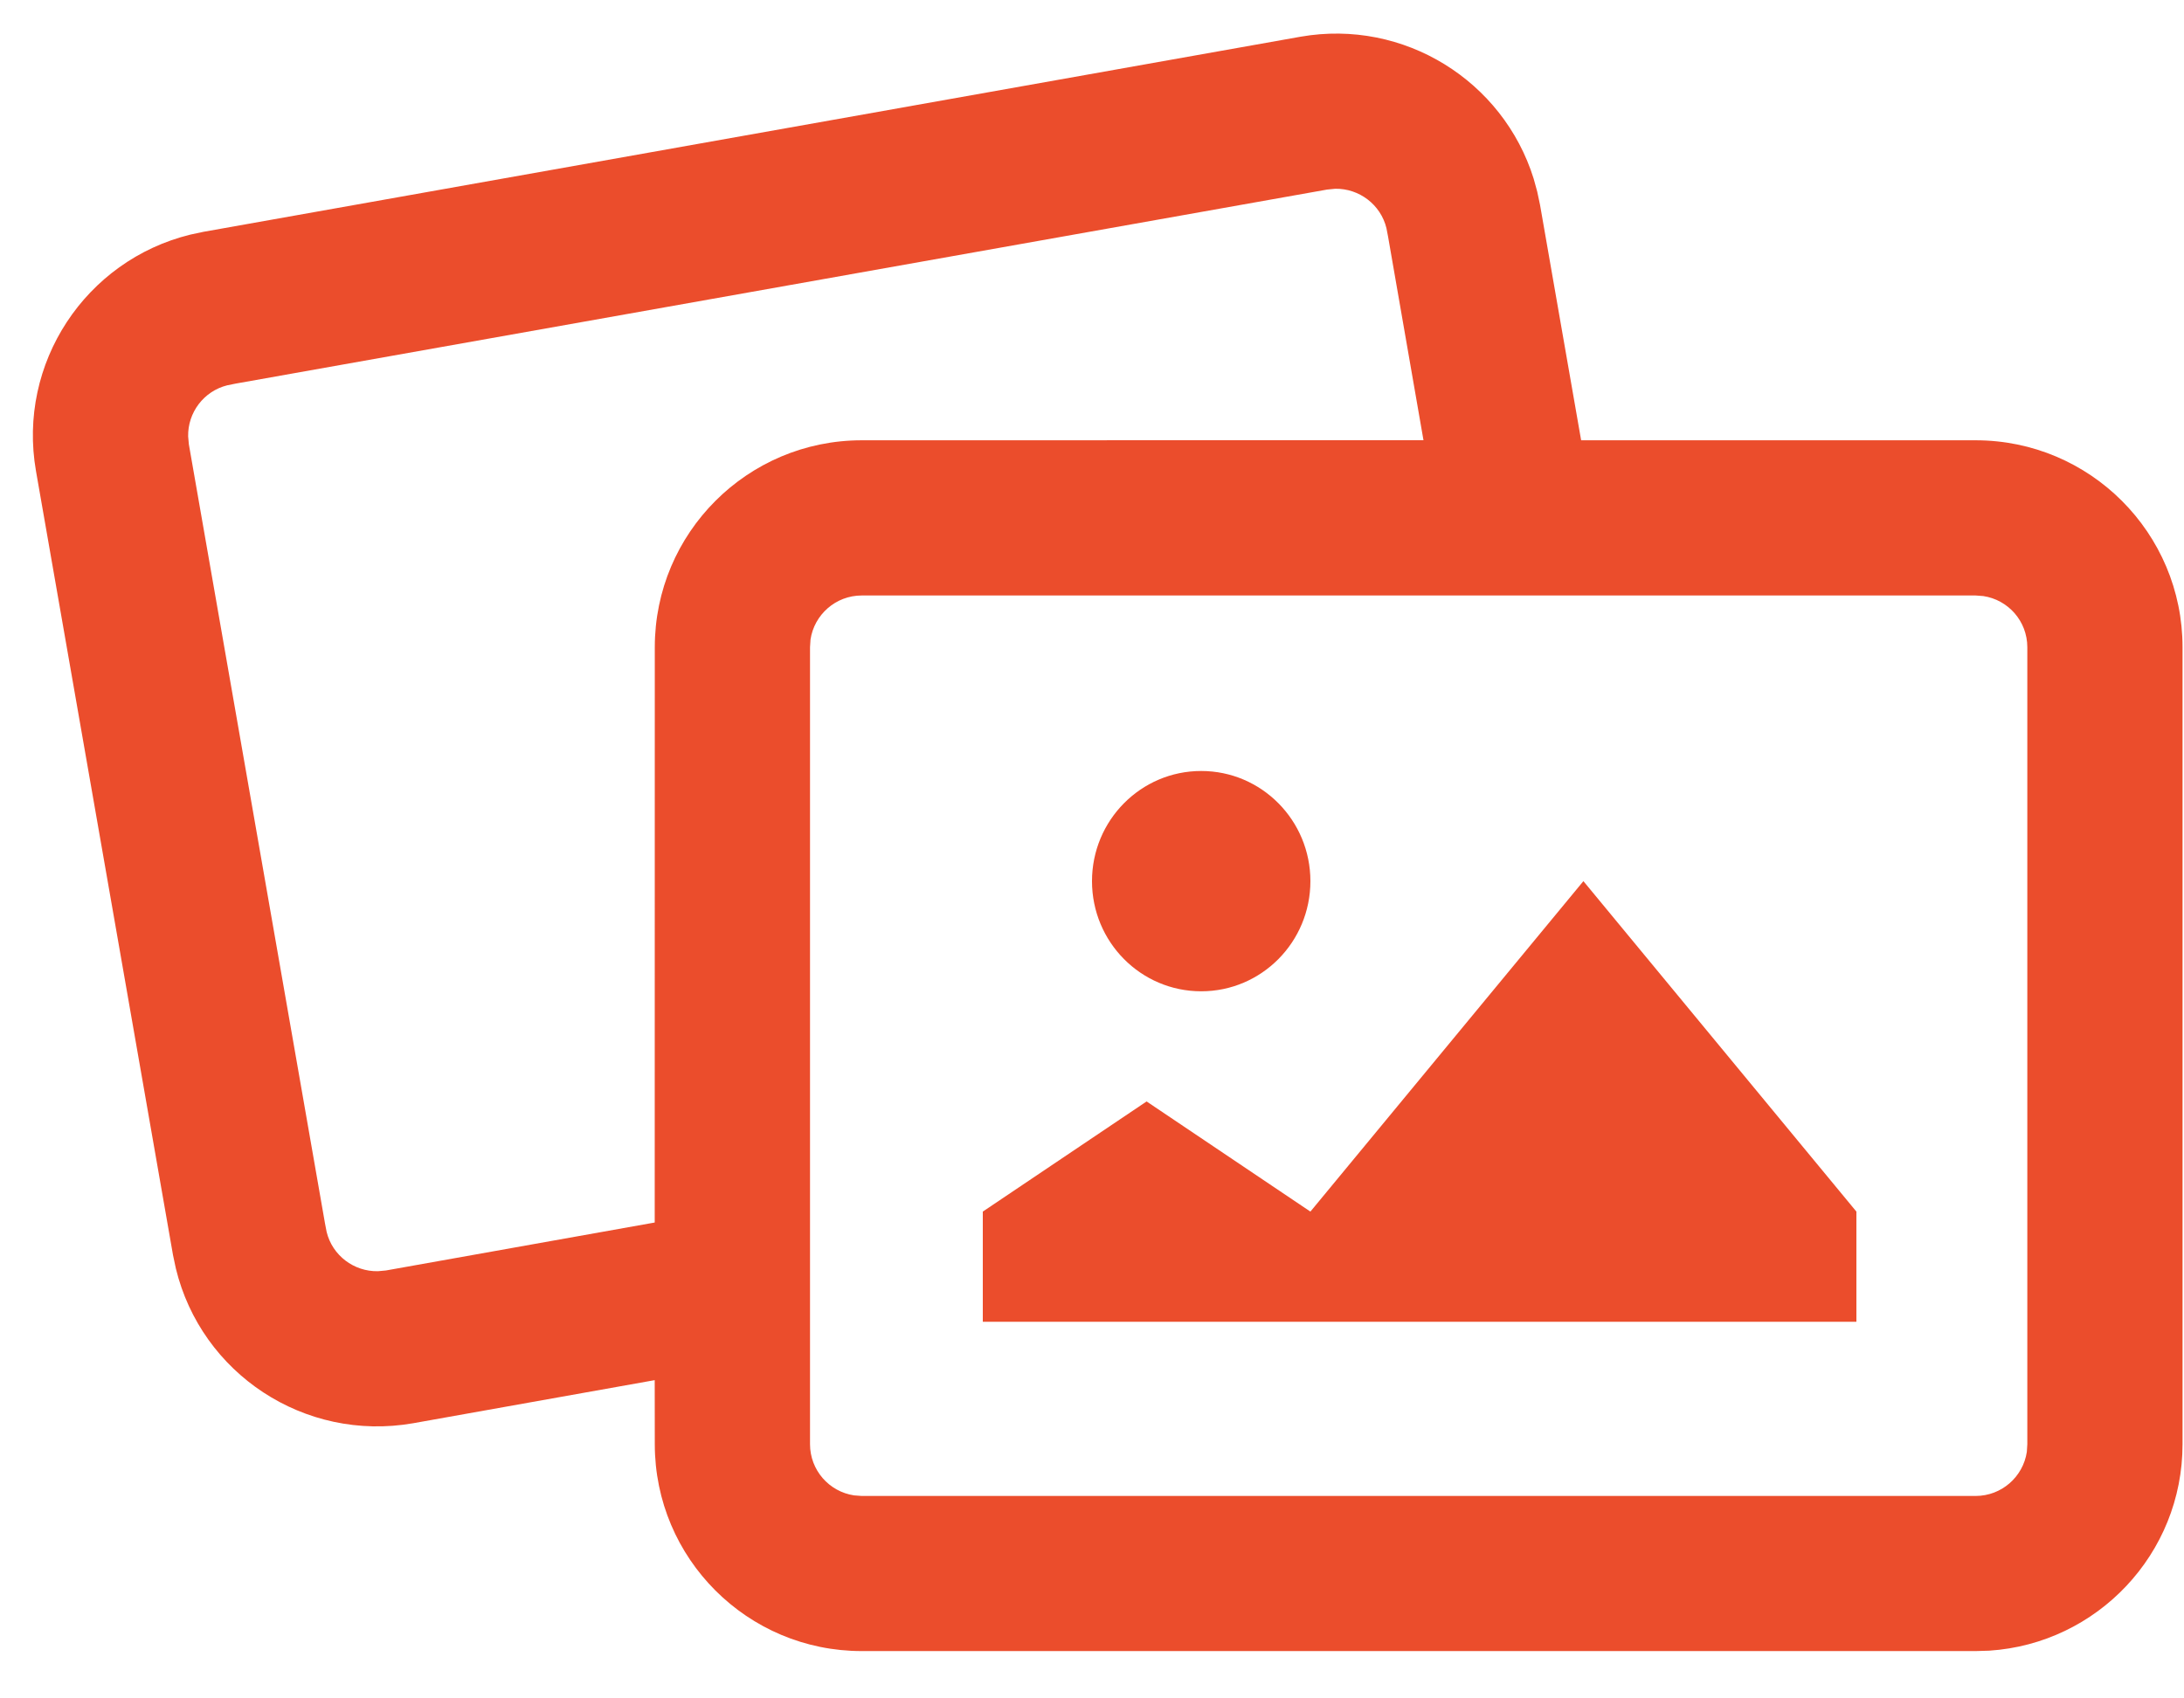 <?xml version="1.0" encoding="UTF-8"?>
<svg width="27px" height="21px" viewBox="0 0 27 21" version="1.1" xmlns="http://www.w3.org/2000/svg" xmlns:xlink="http://www.w3.org/1999/xlink">
    <title>8878AECD-08CB-4BB1-8E7B-34CEFC04D1C4</title>
    <g id="Restaurant-detail-page" stroke="none" stroke-width="1" fill="none" fill-rule="evenodd">
        <g id="Desktop_Restaurant-detail" transform="translate(-589, -241)" fill="#EB4D2C" fill-rule="nonzero">
            <g id="Group-7" transform="translate(589, 241)">
                <path d="M18.96,2.209 L19.004,2.369 L19.039,2.534 L19.547,5.444 L24.424,5.444 C25.837,5.444 26.982,6.59 26.982,8.003 L26.982,17.857 C26.982,19.213 25.927,20.323 24.592,20.41 L24.424,20.415 L10.653,20.415 C9.24,20.415 8.095,19.27 8.095,17.857 L8.094,17.065 L5.107,17.598 C3.764,17.832 2.489,16.984 2.174,15.684 L2.139,15.519 L0.445,5.825 C0.212,4.492 1.057,3.219 2.353,2.901 L2.517,2.866 L16.078,0.454 C17.358,0.23 18.583,1 18.96,2.209 Z M24.424,7.363 L10.653,7.363 C10.332,7.363 10.066,7.6 10.02,7.908 L10.014,8.003 L10.014,17.857 C10.014,18.178 10.25,18.444 10.559,18.49 L10.653,18.497 L24.424,18.497 C24.745,18.497 25.011,18.26 25.057,17.952 L25.063,17.857 L25.063,8.003 C25.063,7.681 24.827,7.416 24.518,7.37 L24.424,7.363 Z M19.575,10.895 L22.95,14.981 L22.95,16.343 L12.15,16.343 L12.15,14.981 L14.175,13.619 L16.2,14.981 L19.575,10.895 Z M16.507,2.334 L16.406,2.344 L2.914,4.743 L2.81,4.764 C2.519,4.836 2.32,5.102 2.326,5.396 L2.335,5.495 L4.018,15.128 L4.038,15.232 C4.109,15.524 4.376,15.724 4.672,15.718 L4.771,15.709 L8.094,15.116 L8.095,8.003 C8.095,6.59 9.24,5.444 10.653,5.444 L17.598,5.443 L17.16,2.925 L17.14,2.821 C17.069,2.529 16.802,2.329 16.507,2.334 Z M14.85,9.533 C15.596,9.533 16.2,10.143 16.2,10.895 C16.2,11.648 15.596,12.257 14.85,12.257 C14.104,12.257 13.5,11.648 13.5,10.895 C13.5,10.143 14.104,9.533 14.85,9.533 Z" id="Combined-Shape"></path>
            </g>
        </g>
    </g>
</svg>